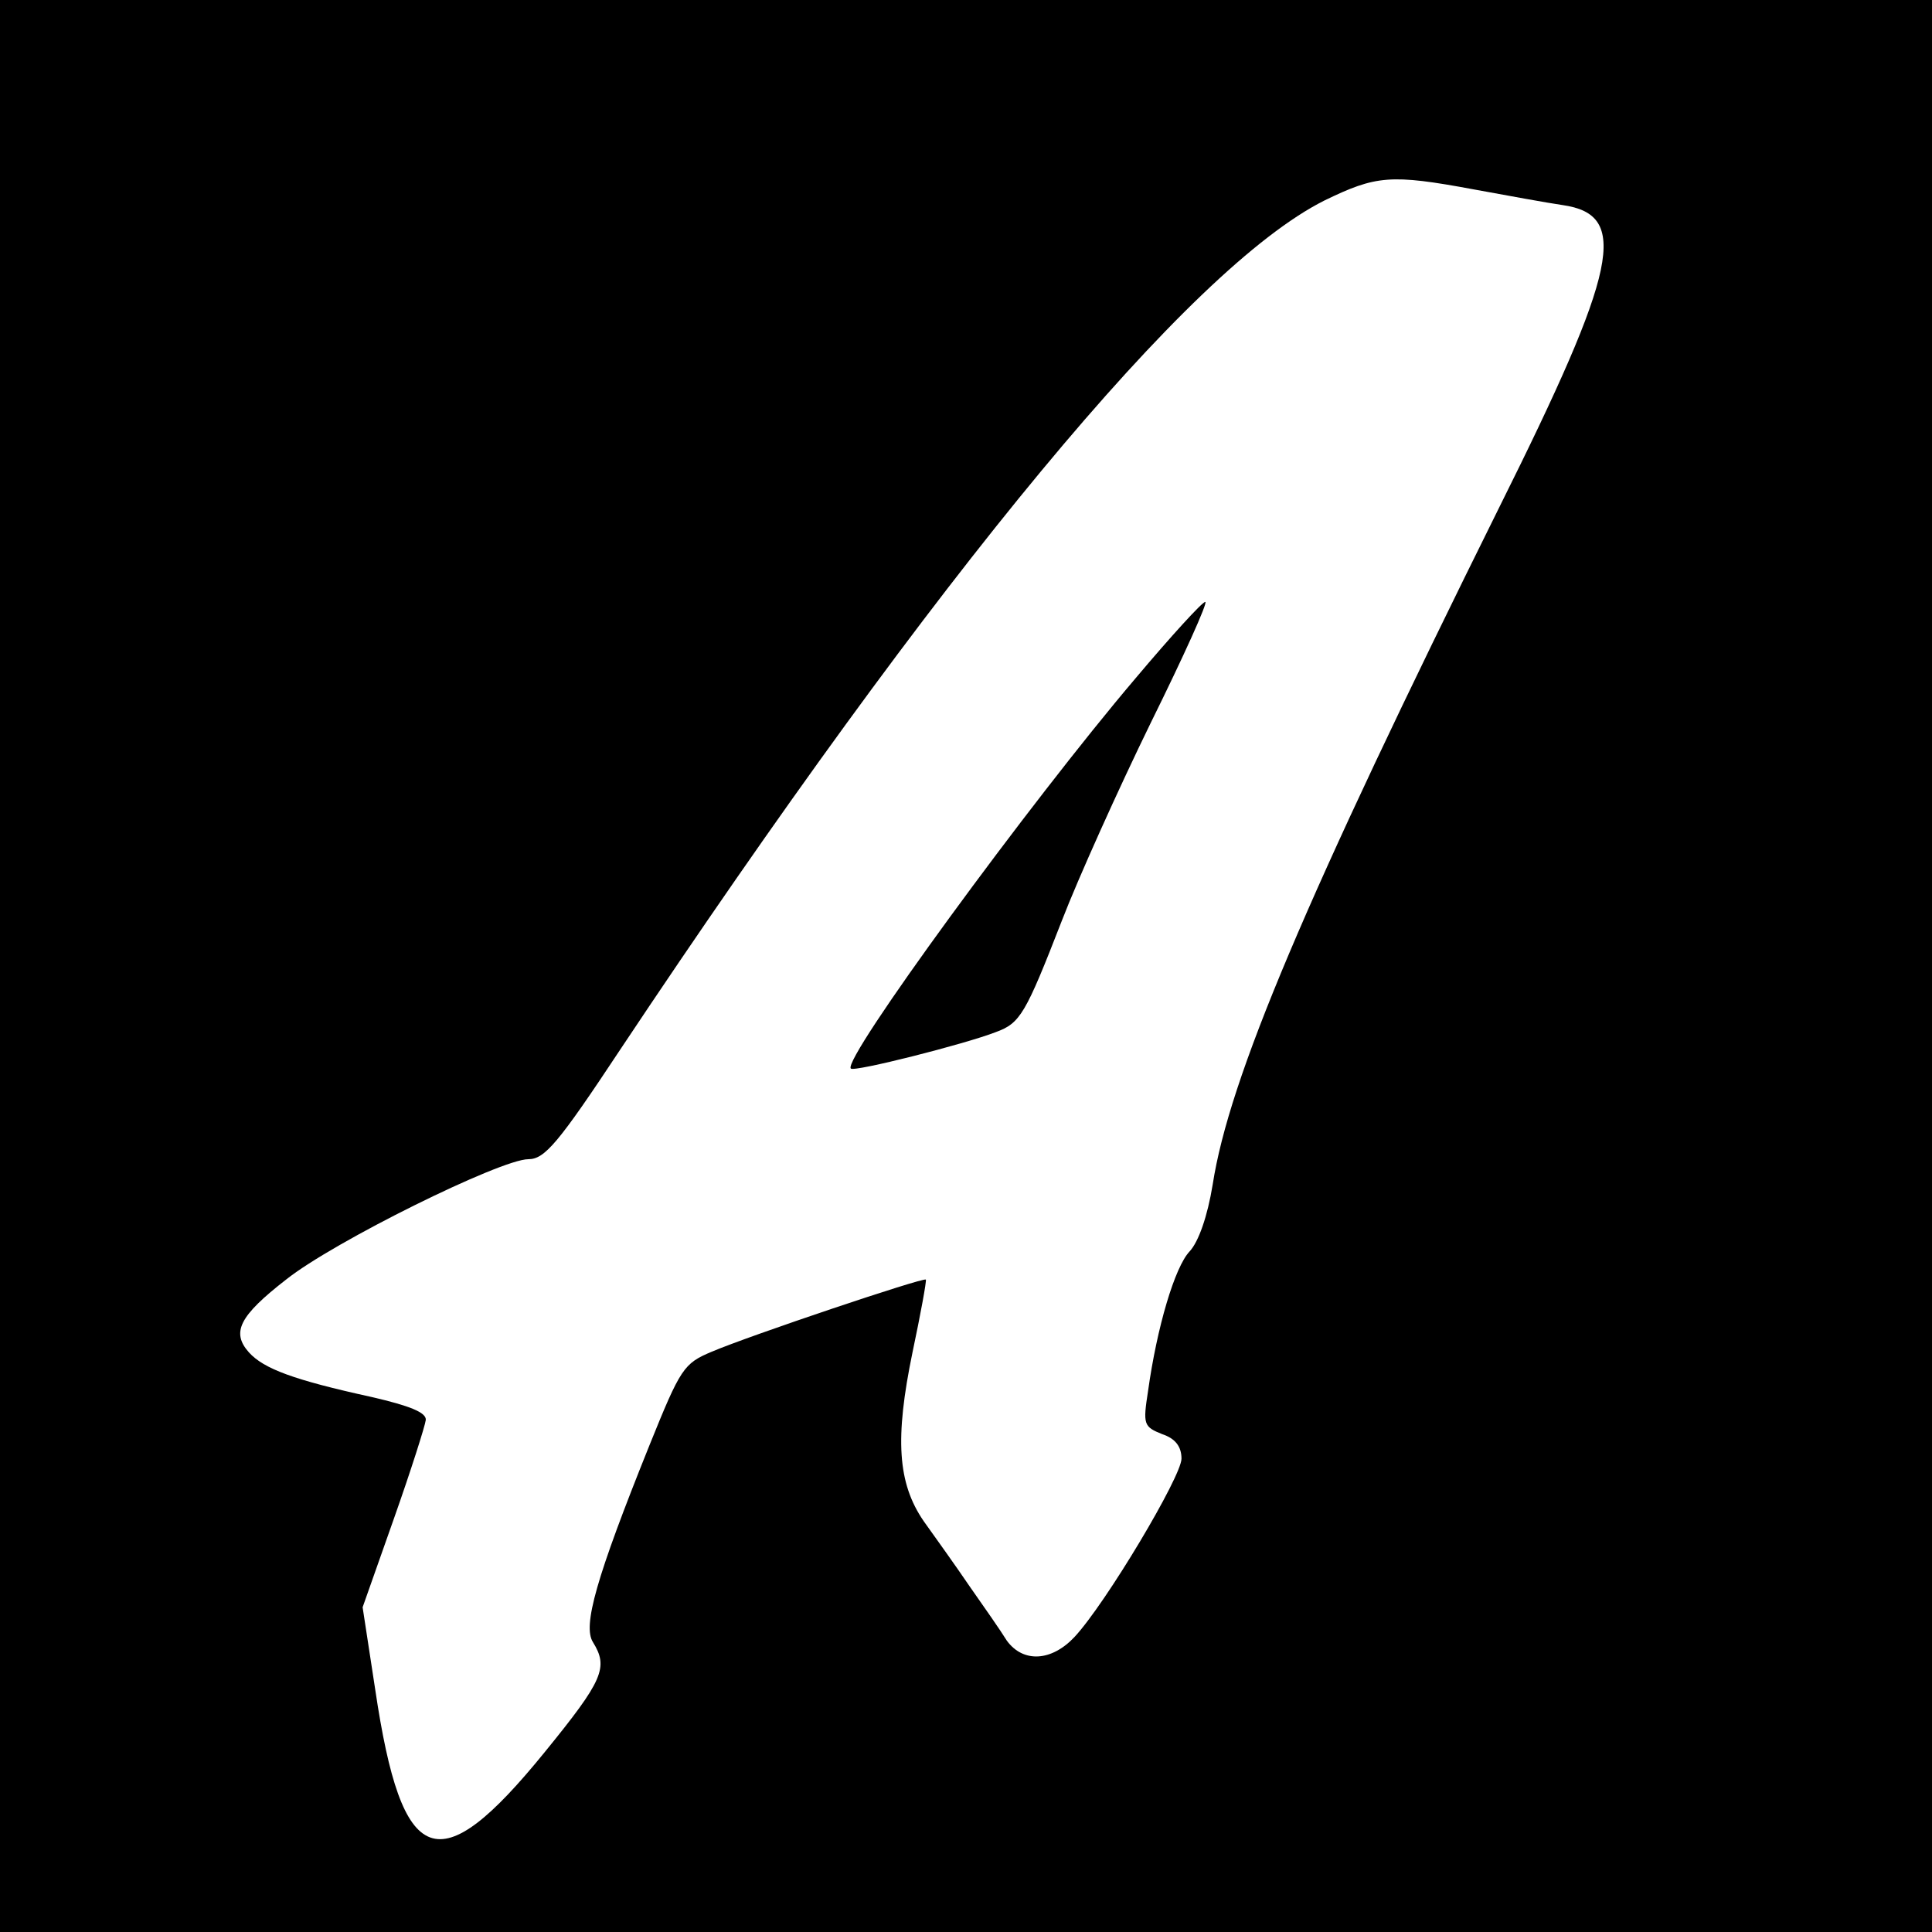 <?xml version="1.0" standalone="no"?>
<!DOCTYPE svg PUBLIC "-//W3C//DTD SVG 20010904//EN"
 "http://www.w3.org/TR/2001/REC-SVG-20010904/DTD/svg10.dtd">
<svg version="1.0" xmlns="http://www.w3.org/2000/svg"
 width="260pt" height="260pt" viewBox="0 0 260 260"
 preserveAspectRatio="xMidYMid meet">
<g transform="translate(0,260) scale(0.1,-0.1)"
fill="#000000" stroke="none">
<path d="M0 1300 l0 -1300 1300 0 1300 0 0 1300 0 1300 -1300 0 -1300 0 0
-1300z m1984 1045 c44 -8 98 -18 119 -21 90 -13 75 -85 -85 -406 -262 -528
-364 -770 -386 -912 -7 -43 -19 -77 -31 -90 -20 -21 -44 -102 -56 -188 -7 -45
-6 -48 19 -58 18 -6 26 -17 26 -33 0 -24 -102 -195 -144 -240 -31 -33 -69 -35
-91 -5 -8 13 -31 46 -50 73 -19 28 -47 67 -62 88 -35 51 -39 111 -15 227 11
52 19 96 18 98 -4 3 -236 -75 -288 -97 -38 -16 -42 -22 -84 -126 -72 -179 -90
-243 -76 -265 21 -34 14 -51 -65 -148 -143 -176 -192 -158 -228 84 l-17 111
42 119 c23 65 42 125 43 133 1 10 -21 19 -73 31 -105 23 -145 38 -165 60 -24
27 -13 49 50 98 64 51 289 162 326 162 22 0 40 21 124 148 428 643 766 1051
947 1142 70 34 89 36 202 15z"/>
<path d="M1528 1687 c-142 -167 -395 -513 -383 -525 4 -5 154 33 195 49 33 12
40 24 89 150 22 57 76 177 120 267 44 89 77 162 73 162 -4 0 -46 -46 -94 -103z"/>
</g>
</svg>

